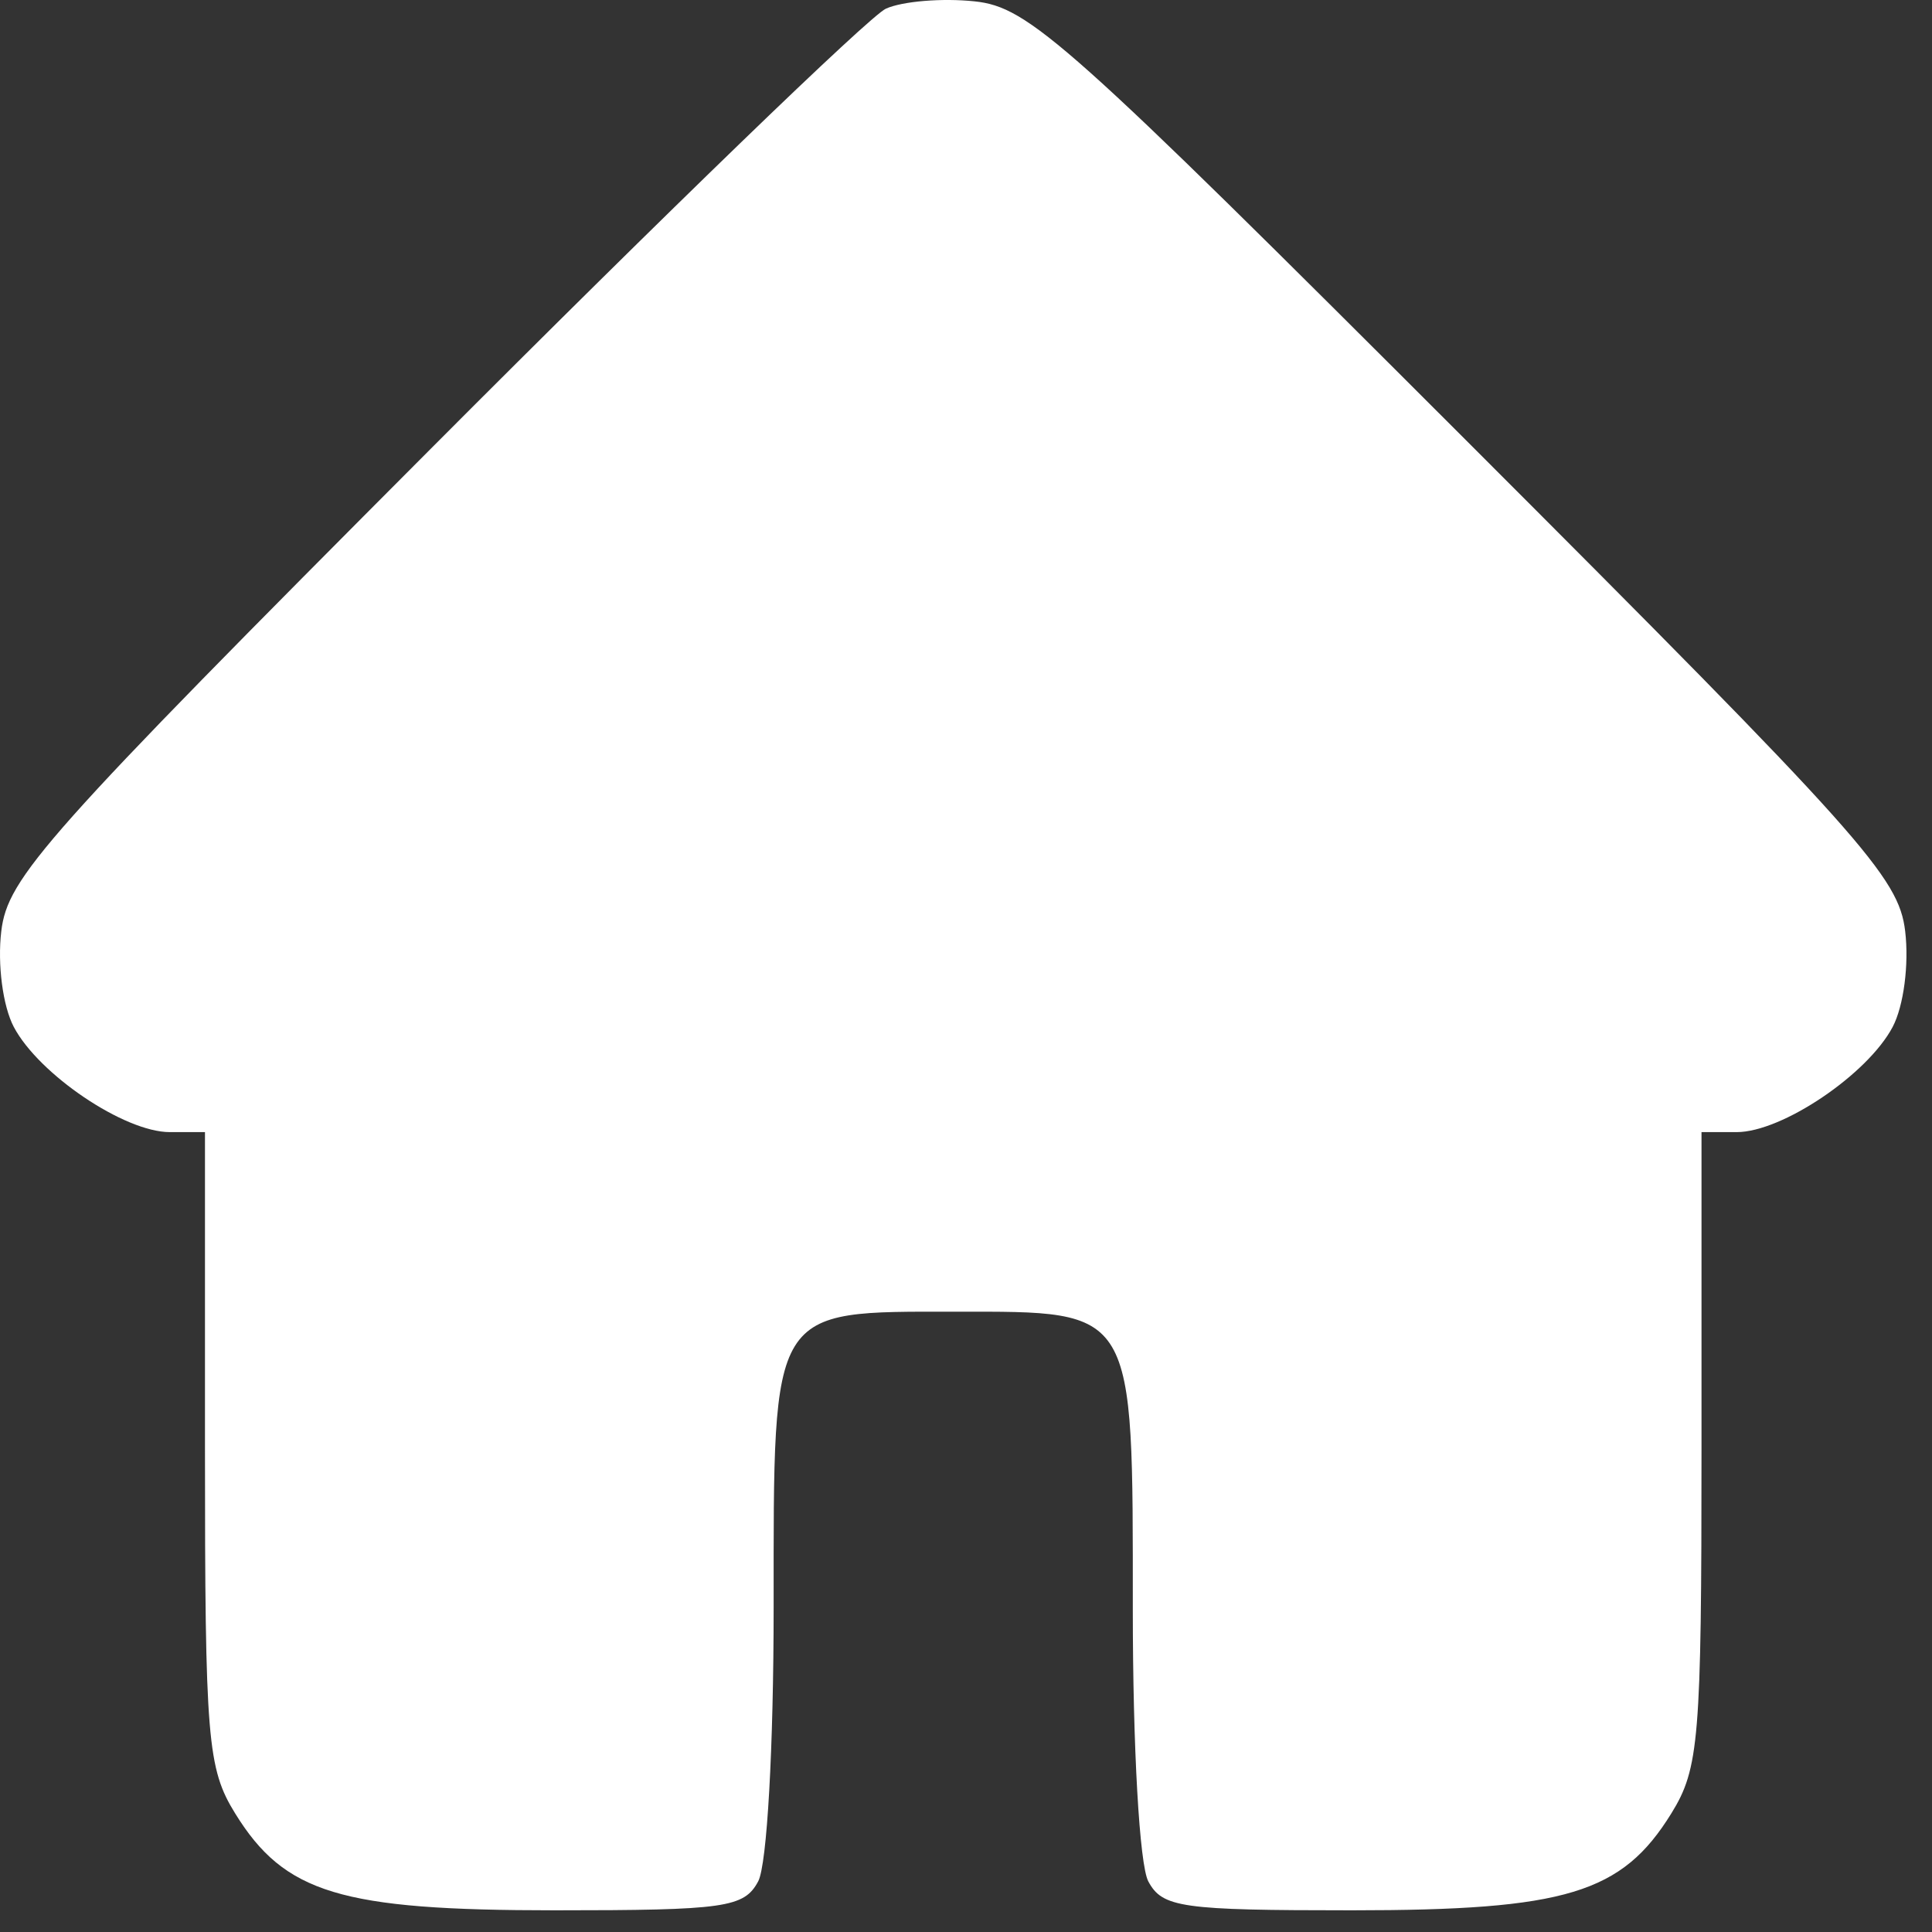 <?xml version="1.0" encoding="UTF-8"?> <svg xmlns="http://www.w3.org/2000/svg" width="53" height="53" viewBox="0 0 53 53" fill="none"><rect x="0" y="0" width="53" height="53" fill="#333333" stroke="none"/><path fill-rule="evenodd" clip-rule="evenodd" d="M24.302 0.238C23.851 0.443 18.249 5.859 11.854 12.274C1.196 22.965 0.211 24.071 0.035 25.547C-0.073 26.455 0.077 27.599 0.378 28.171C1.066 29.474 3.413 31.057 4.657 31.057H5.623V39.732C5.623 47.714 5.689 48.515 6.451 49.747C7.805 51.938 9.344 52.405 15.216 52.405C19.895 52.405 20.413 52.331 20.799 51.611C21.042 51.156 21.223 47.939 21.223 44.08C21.223 35.801 21.11 35.983 26.221 35.983C31.167 35.983 31.076 35.83 31.076 44.151C31.076 47.961 31.259 51.157 31.501 51.611C31.887 52.331 32.405 52.405 37.084 52.405C42.956 52.405 44.495 51.938 45.849 49.747C46.611 48.515 46.677 47.714 46.677 39.732V31.057H47.642C48.886 31.057 51.234 29.474 51.921 28.171C52.223 27.598 52.373 26.455 52.264 25.545C52.088 24.064 51.106 22.966 40.21 12.07C29.238 1.098 28.226 0.195 26.735 0.037C25.849 -0.057 24.754 0.034 24.302 0.238Z" fill="white"></path></svg> 
